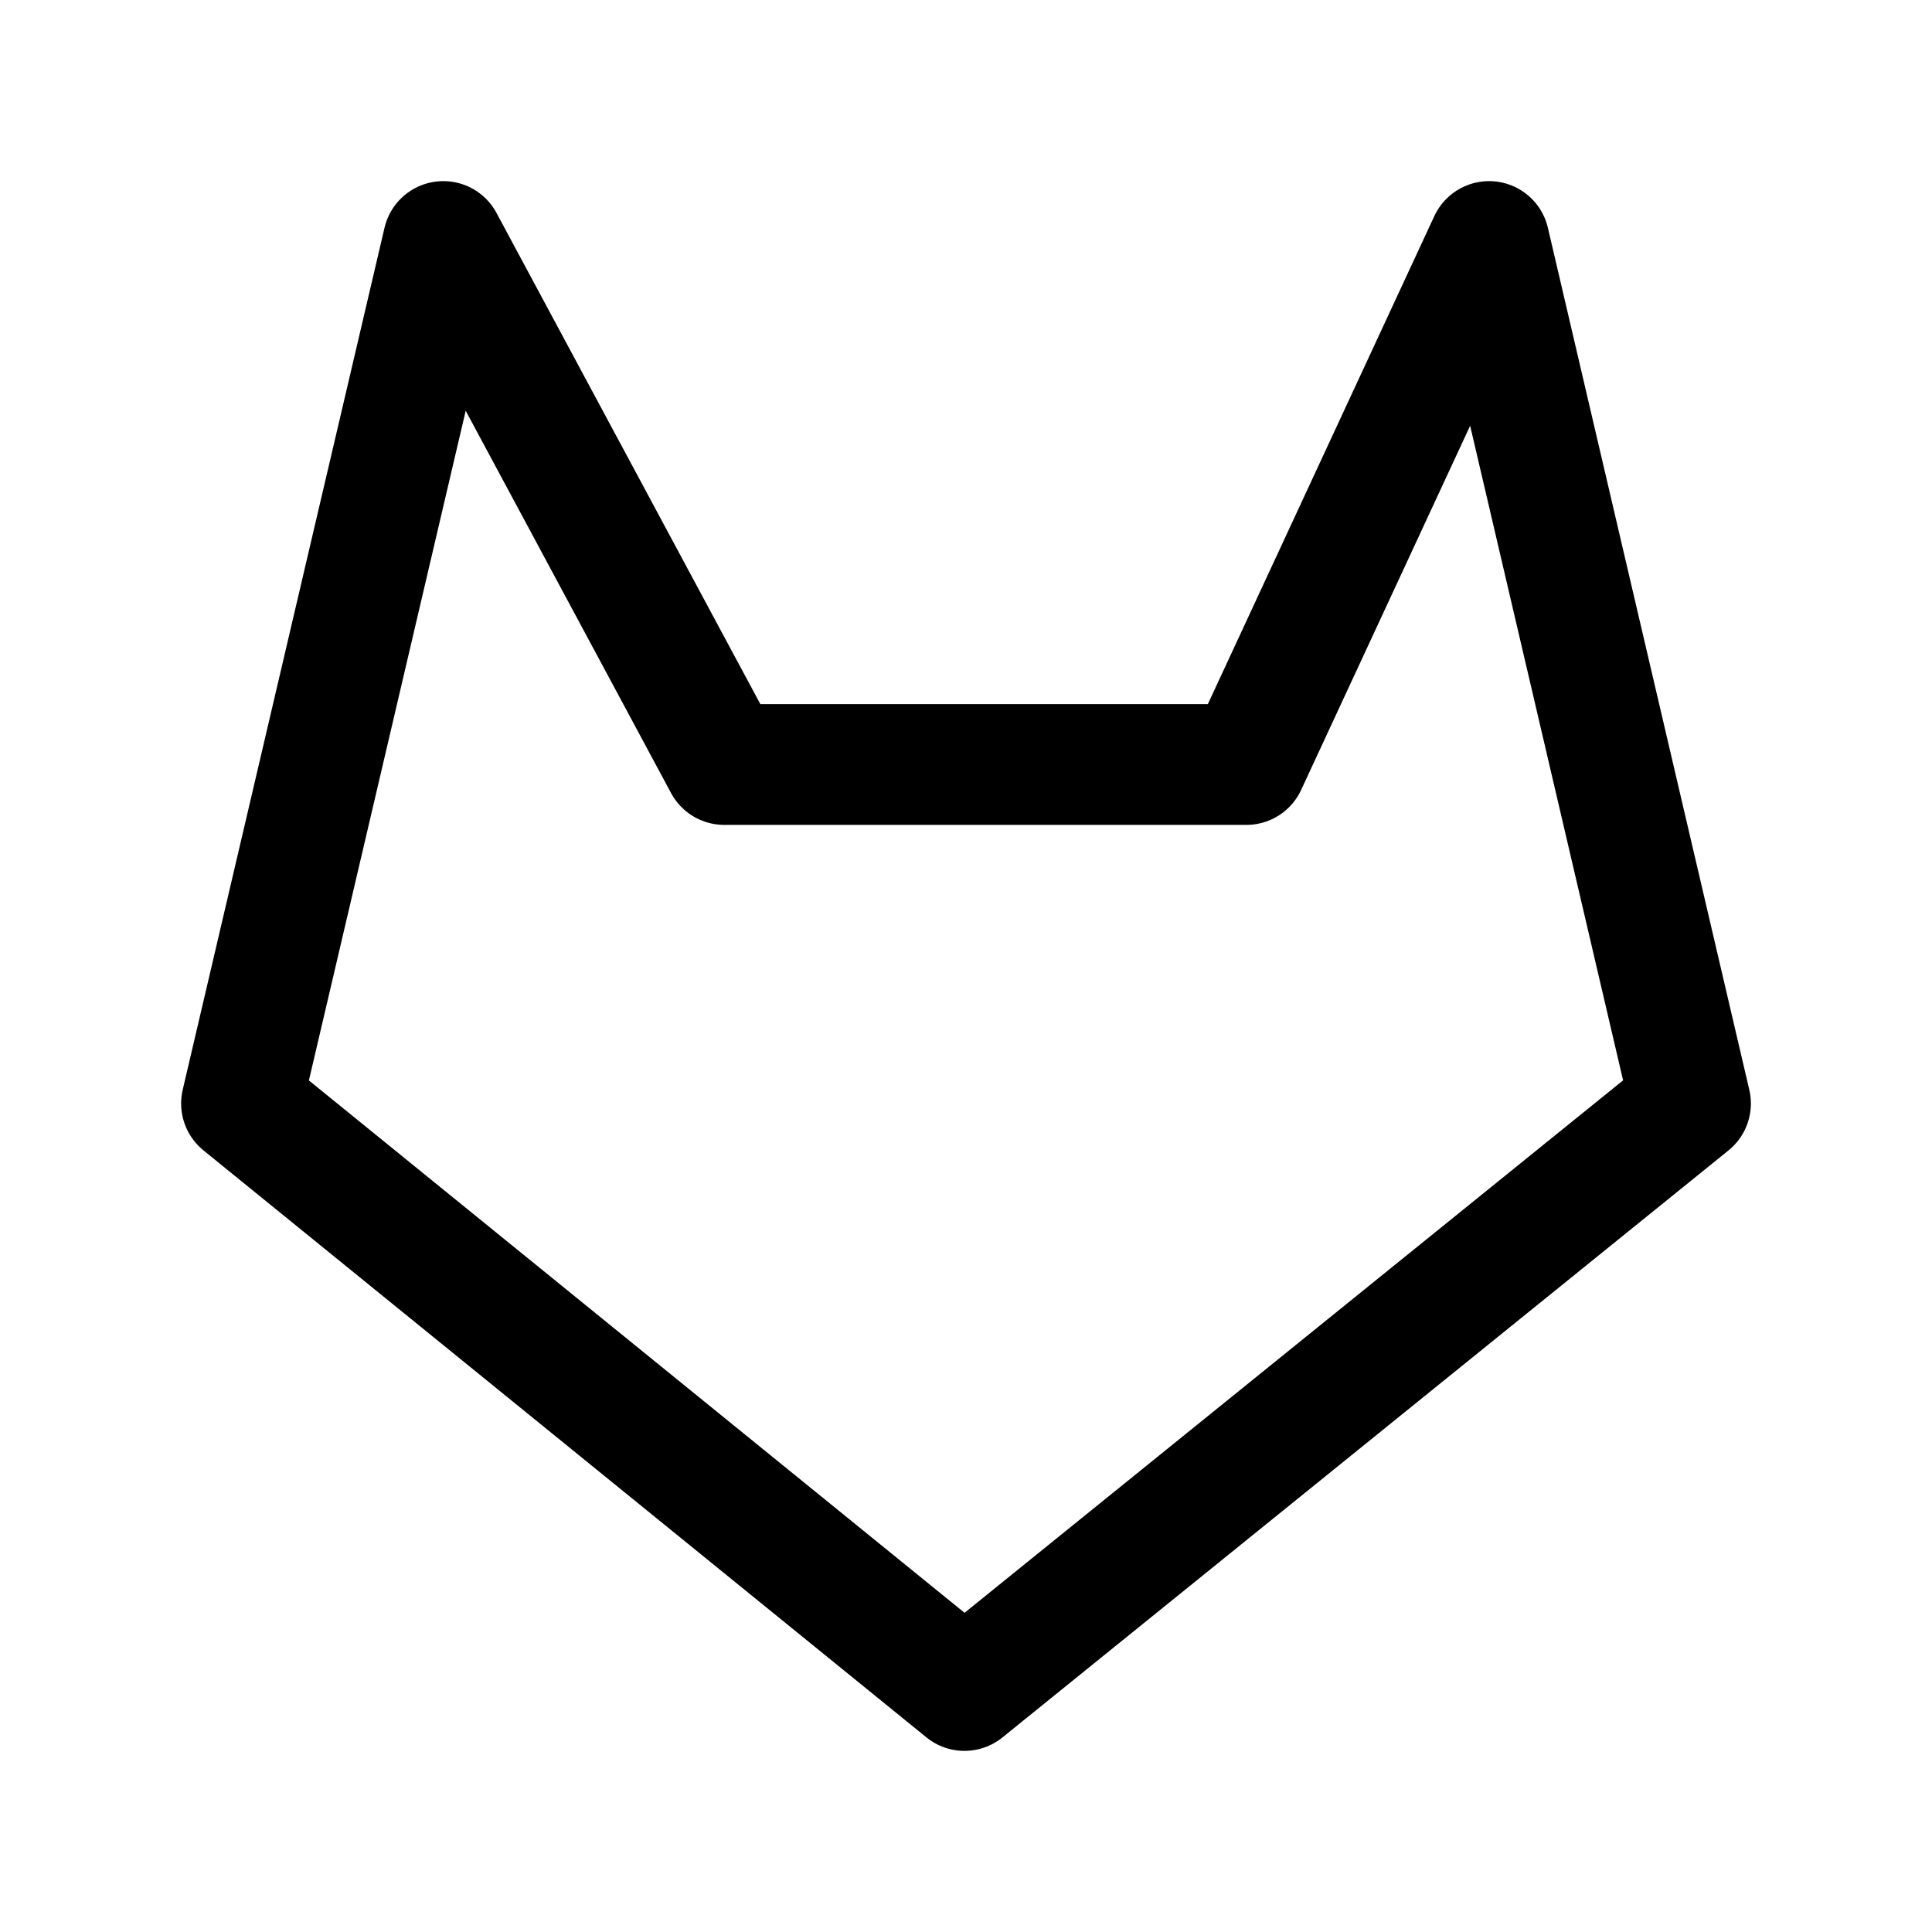 <svg width="24" height="24" fill="none" viewBox="0 0 24 24" stroke-width="1.5" stroke="currentColor" stroke-linecap="round" stroke-linejoin="round" xmlns="http://www.w3.org/2000/svg"><path d="M11.981 21 21 13.708 18.498 3l-3.015 6.497H8.997L5.507 3 3 13.708z"/></svg>